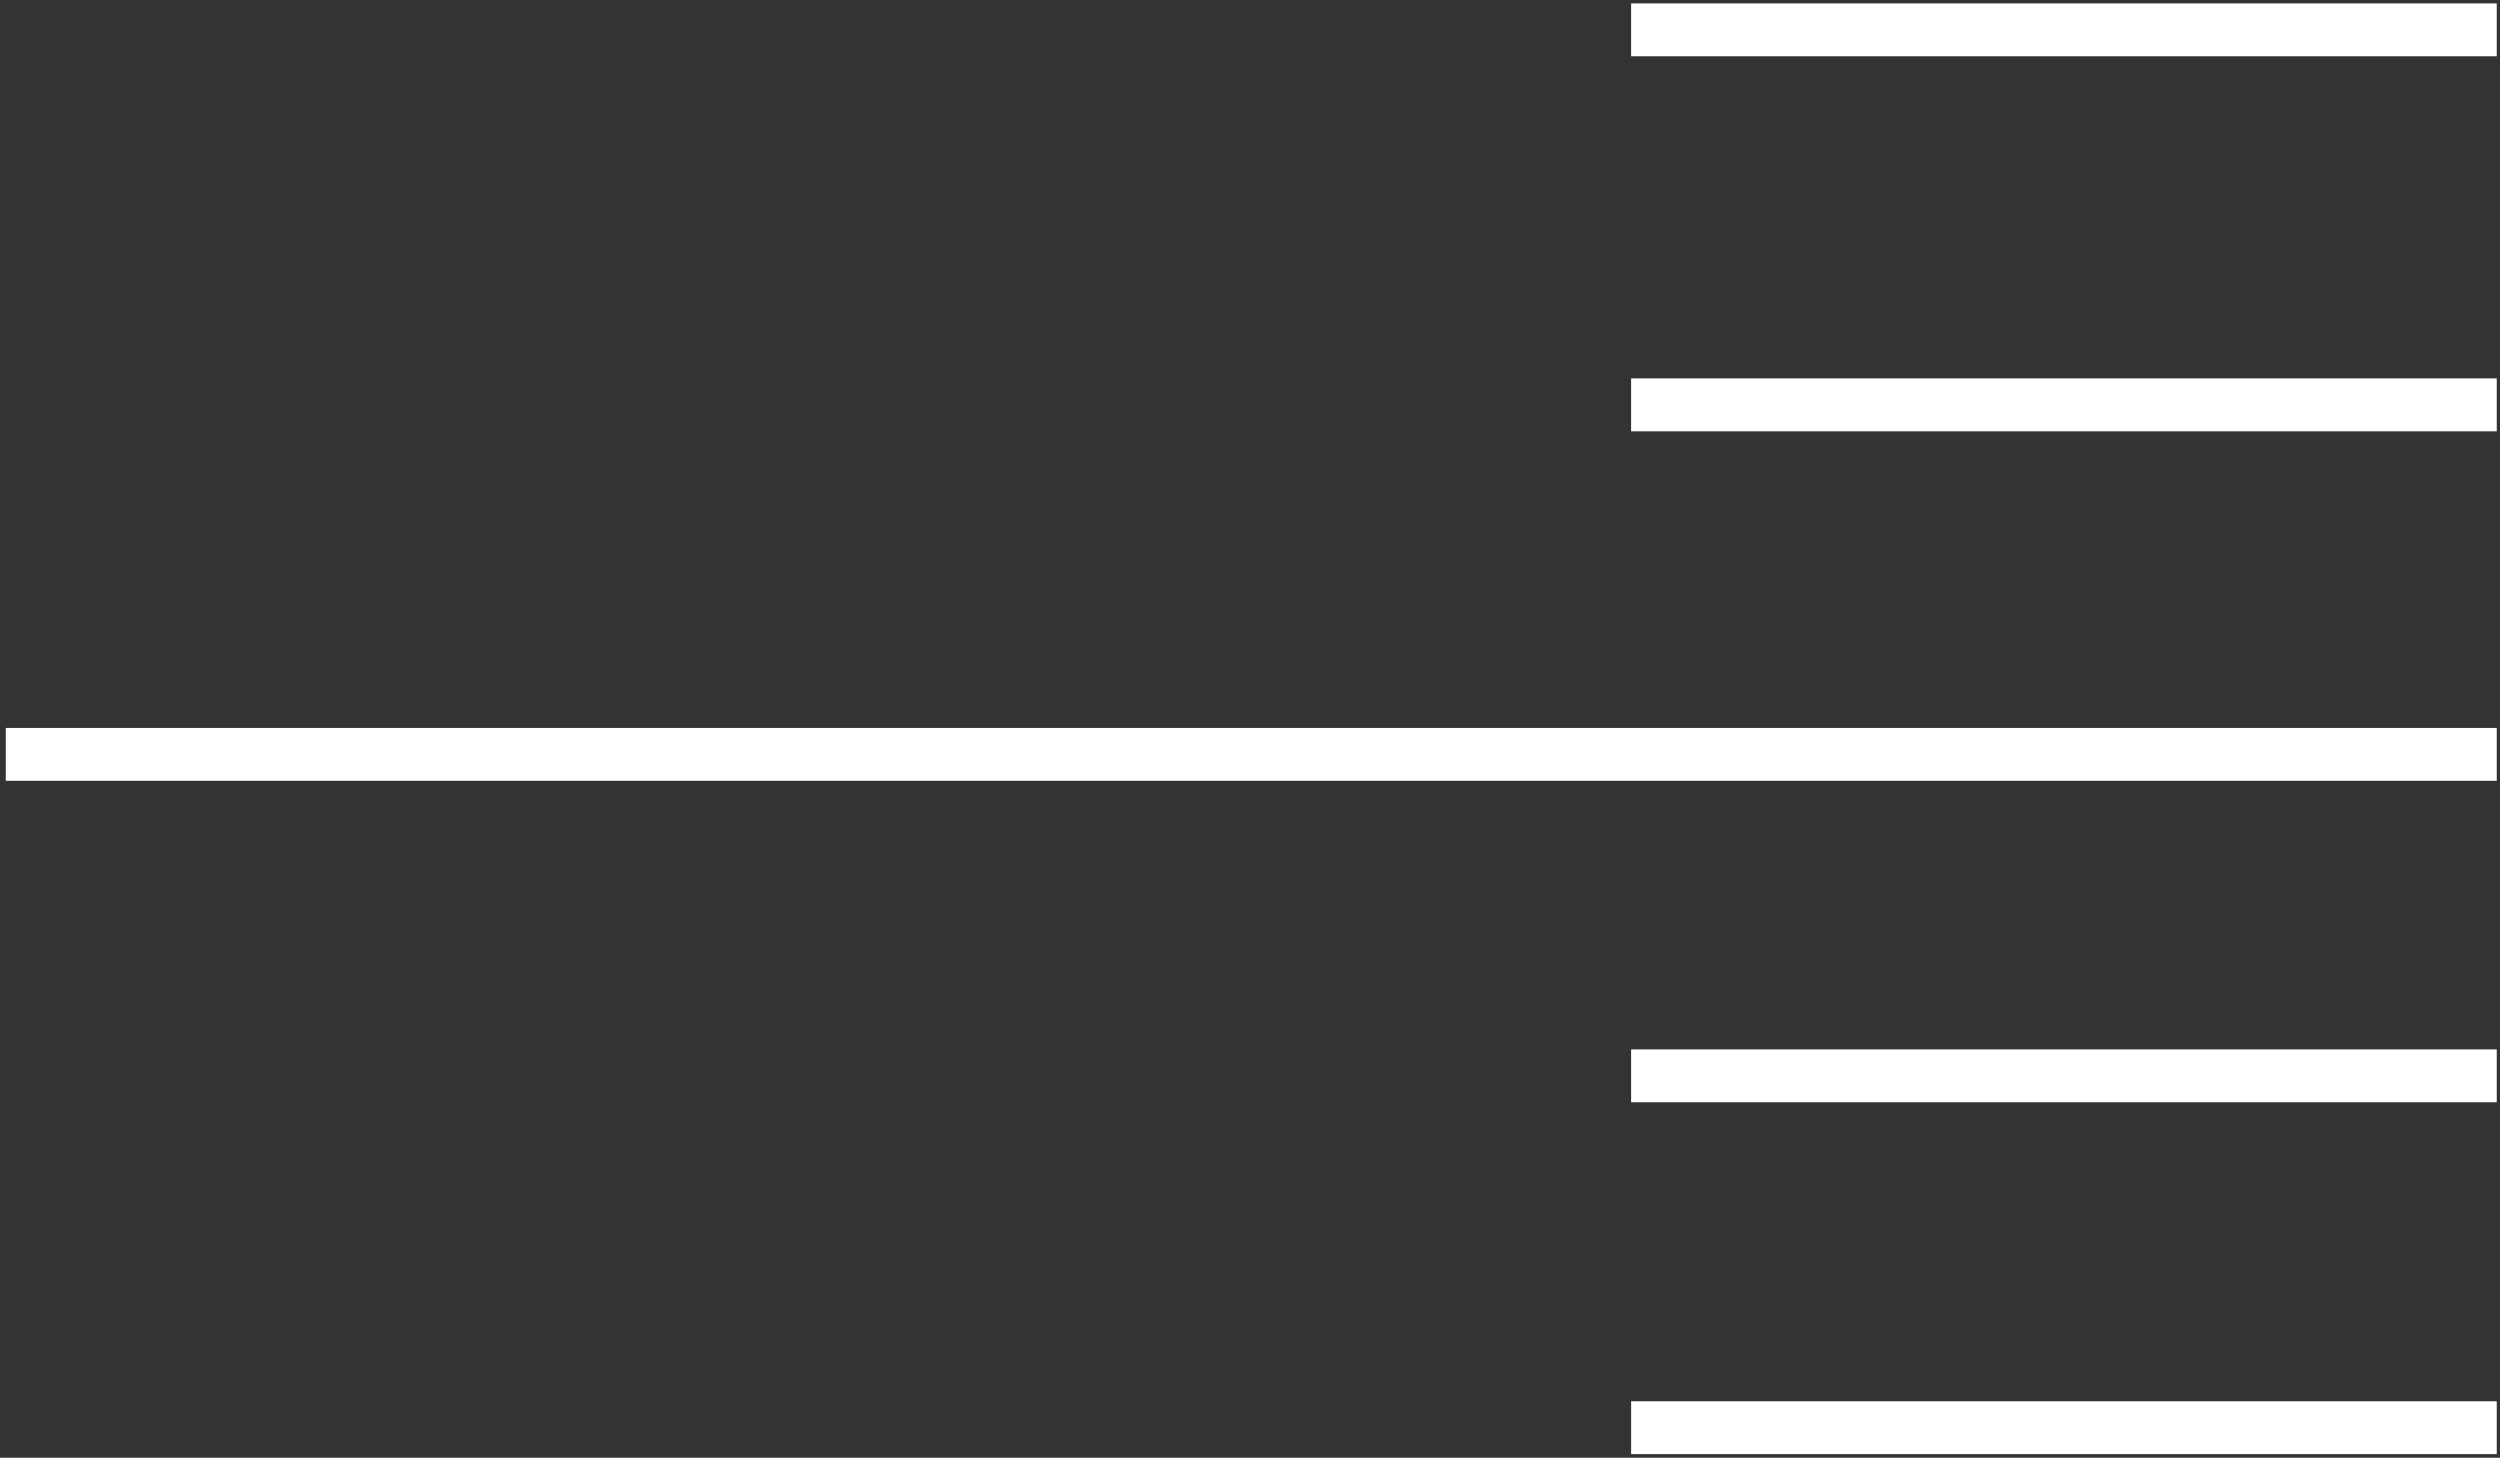 <?xml version="1.0" encoding="UTF-8"?>
<svg xmlns="http://www.w3.org/2000/svg" width="331" height="193" viewBox="0 0 331 193" fill="none">
  <rect x="0" y="0" width="331" height="193" fill="#333333" stroke="none"/>
  <path d="M215.959 53.605C224.61 53.605 295.971 53.605 330.569 53.605M0.766 99.876H330.569M215.959 142.441H330.569M215.959 3.953H330.569M215.961 189.026H330.57M215.961 53.602H330.57" stroke="white" stroke-width="7"></path>
</svg>
